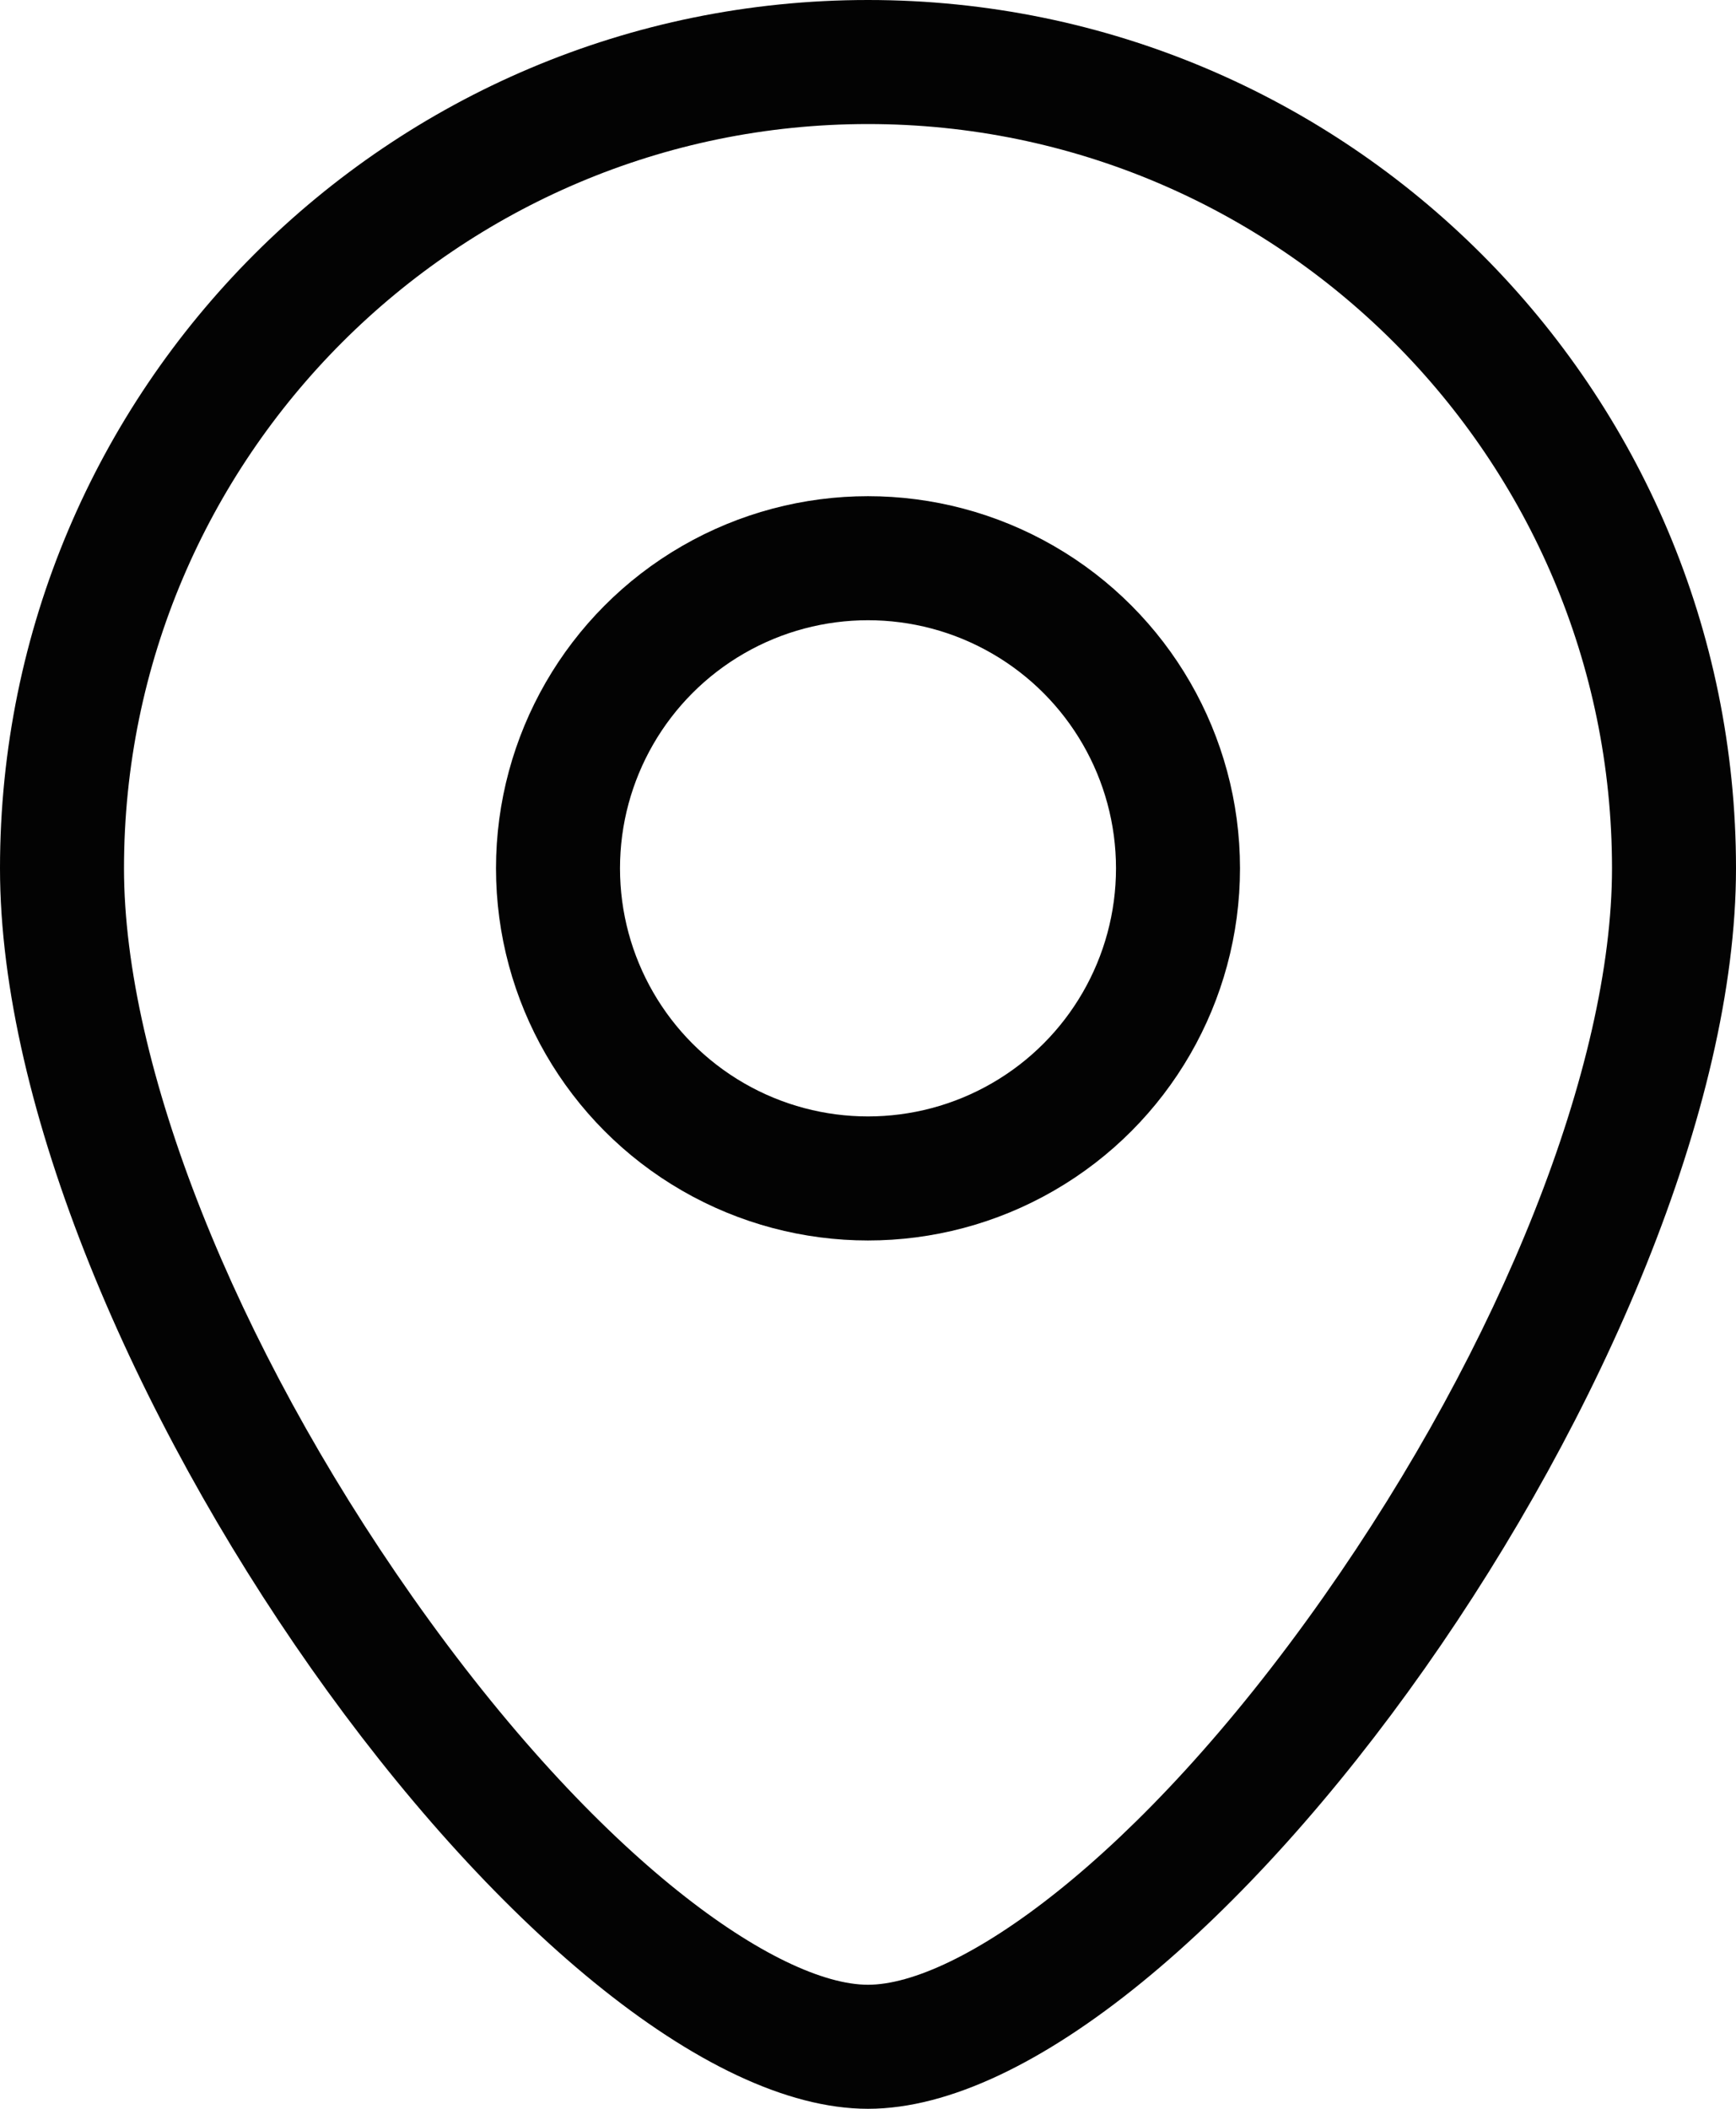 <svg xmlns="http://www.w3.org/2000/svg" width="14" height="17" viewBox="0 0 14 17">
  <g id="组_503" data-name="组 503" transform="translate(-986 -3203)">
    <g id="路径_287" data-name="路径 287" transform="translate(986 3203)" fill="none">
      <path d="M7,0a7,7,0,0,1,7,7c0,3.866-4.359,10-7,10S0,10.866,0,7A7,7,0,0,1,7,0Z" stroke="none"/>
      <path d="M 7 1 C 3.692 1 1 3.692 1 7 C 1 8.584 1.892 10.835 3.327 12.874 C 4.839 15.022 6.291 16 7 16 C 7.709 16 9.161 15.022 10.673 12.874 C 12.108 10.835 13 8.584 13 7 C 13 3.692 10.308 1 7 1 M 7 0 C 10.866 0 14 3.134 14 7 C 14 10.866 9.641 17 7 17 C 4.359 17 0 10.866 0 7 C 0 3.134 3.134 0 7 0 Z" stroke="none" fill="#030303"/>
    </g>
    <g id="椭圆_62" data-name="椭圆 62" transform="translate(990 3207)" fill="none" stroke="#030303" stroke-width="1">
      <circle cx="3" cy="3" r="3" stroke="none"/>
      <circle cx="3" cy="3" r="2.5" fill="none"/>
    </g>
  </g>
</svg>
